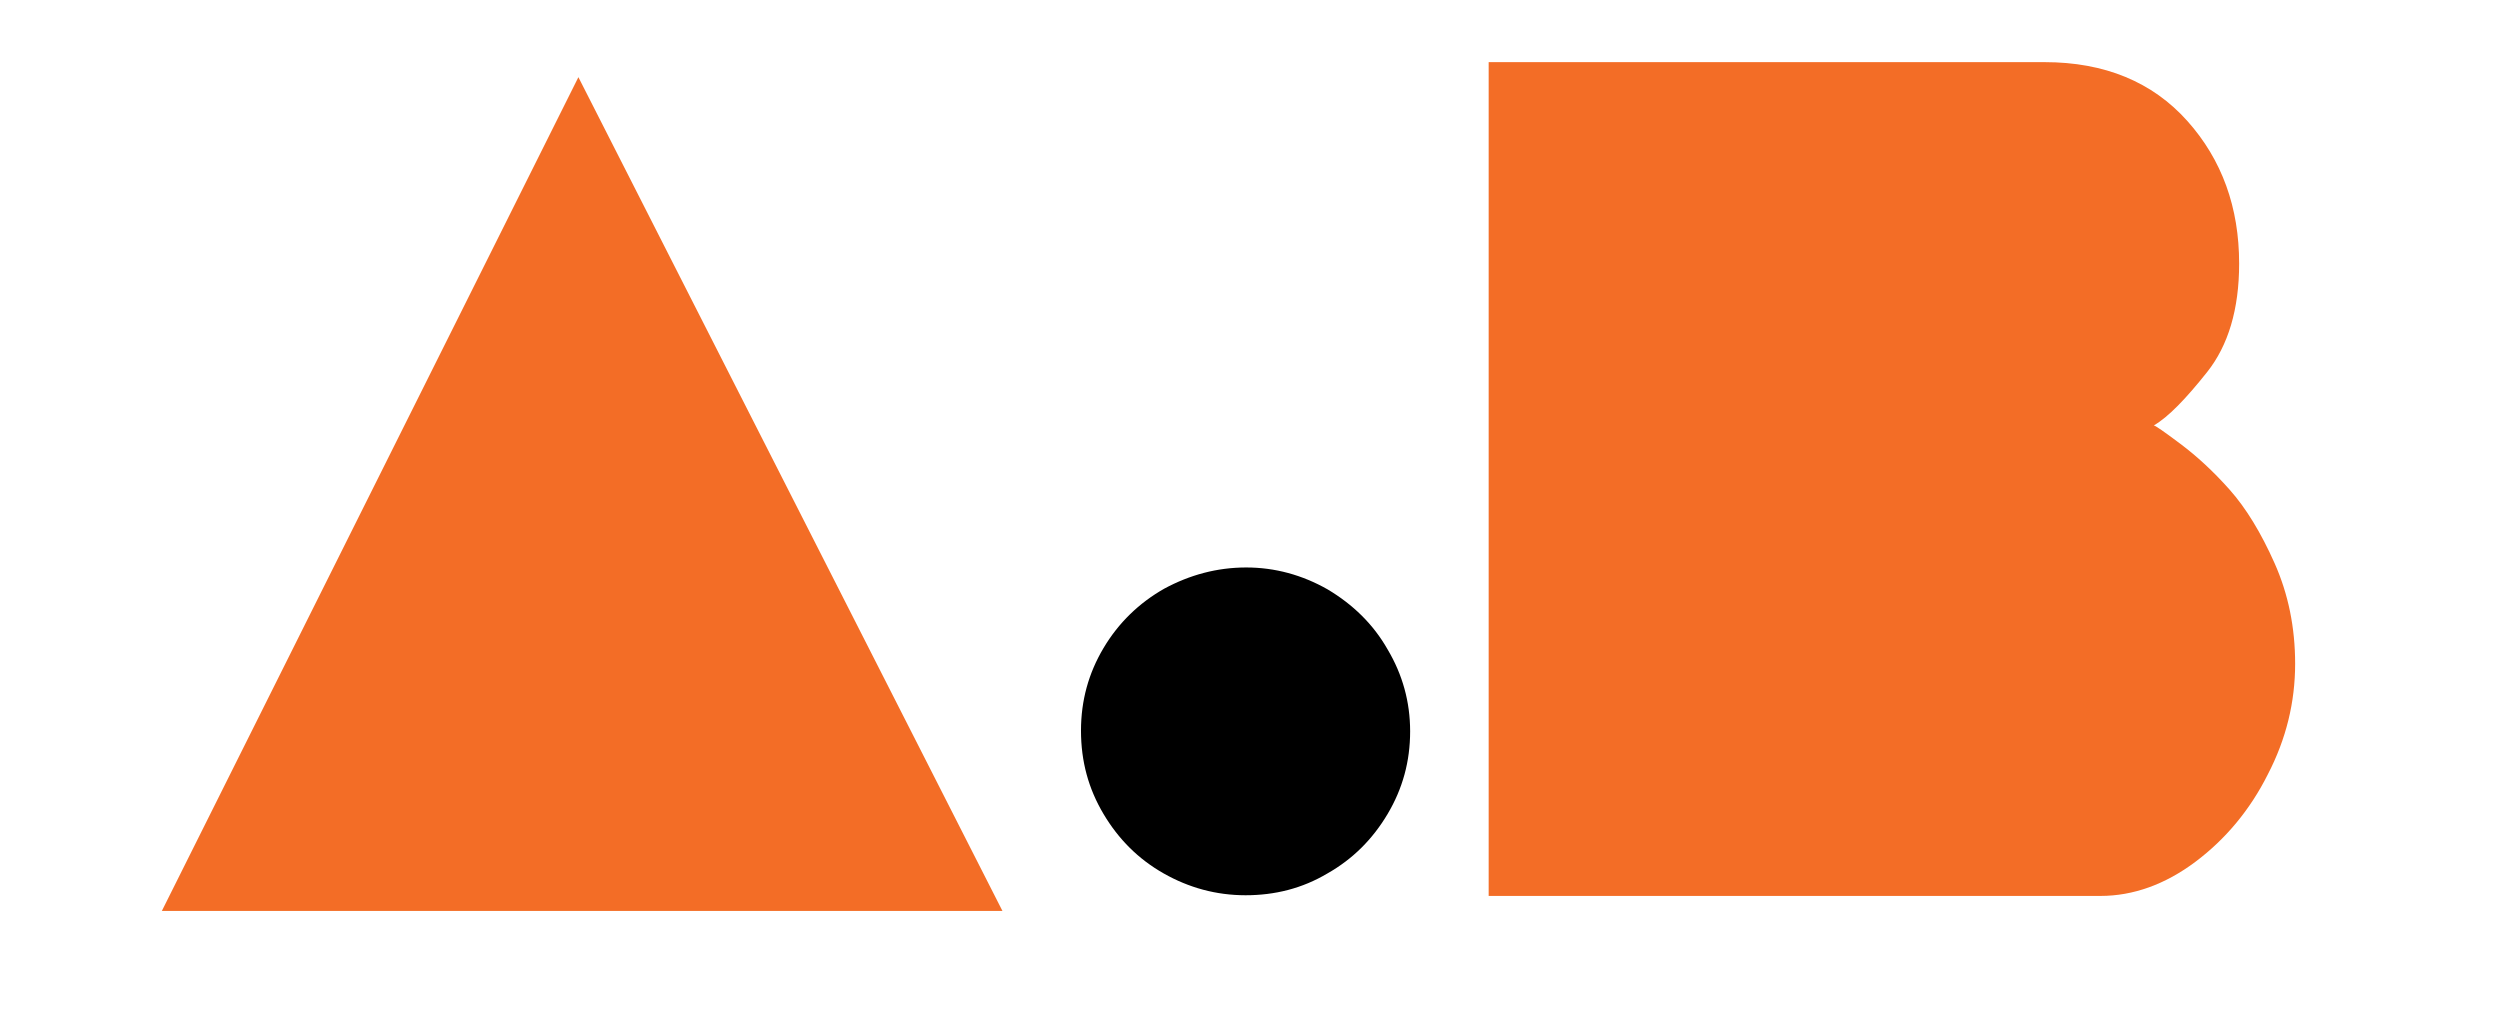 <?xml version="1.0" encoding="utf-8"?>
<!-- Generator: Adobe Illustrator 30.0.0, SVG Export Plug-In . SVG Version: 9.03 Build 0)  -->
<svg version="1.1" baseProfile="tiny" id="Layer_1" xmlns="http://www.w3.org/2000/svg" xmlns:xlink="http://www.w3.org/1999/xlink"
	 x="0px" y="0px" viewBox="0 0 366.1 150.1" overflow="visible" xml:space="preserve">
<path fill="#F36D26" d="M146.8,133.4H23.7l61-122.1L146.8,133.4z"/>
<path d="M182.5,83.1c4.2,0,8.2,1.1,11.9,3.2c3.7,2.2,6.7,5.1,8.8,8.8c2.2,3.7,3.3,7.7,3.3,12c0,4.4-1.1,8.4-3.3,12.1
	c-2.2,3.7-5.1,6.6-8.8,8.7c-3.7,2.2-7.7,3.2-12,3.2c-4.3,0-8.3-1.1-12-3.2c-3.7-2.1-6.6-5-8.8-8.7c-2.2-3.7-3.3-7.7-3.3-12.2
	c0-4.4,1.1-8.4,3.3-12.1c2.2-3.7,5.2-6.6,8.9-8.7C174.2,84.2,178.2,83.1,182.5,83.1z"/>
<path fill="#F36D26" d="M218,131.2V9.1h81.4c8.8,0,15.8,2.9,20.9,8.6c5.1,5.7,7.6,12.7,7.6,20.9c0,6.7-1.6,12-4.7,15.9
	c-3.1,3.9-5.7,6.6-7.8,7.8c0.2,0,1.5,0.9,3.9,2.7c2.4,1.8,4.8,4,7.2,6.7s4.6,6.3,6.6,10.8s3,9.4,3,14.7c0,5.6-1.3,11-4,16.2
	c-2.6,5.2-6.2,9.5-10.6,12.8c-4.4,3.3-9.1,5-13.9,5H218z"/>
</svg>
